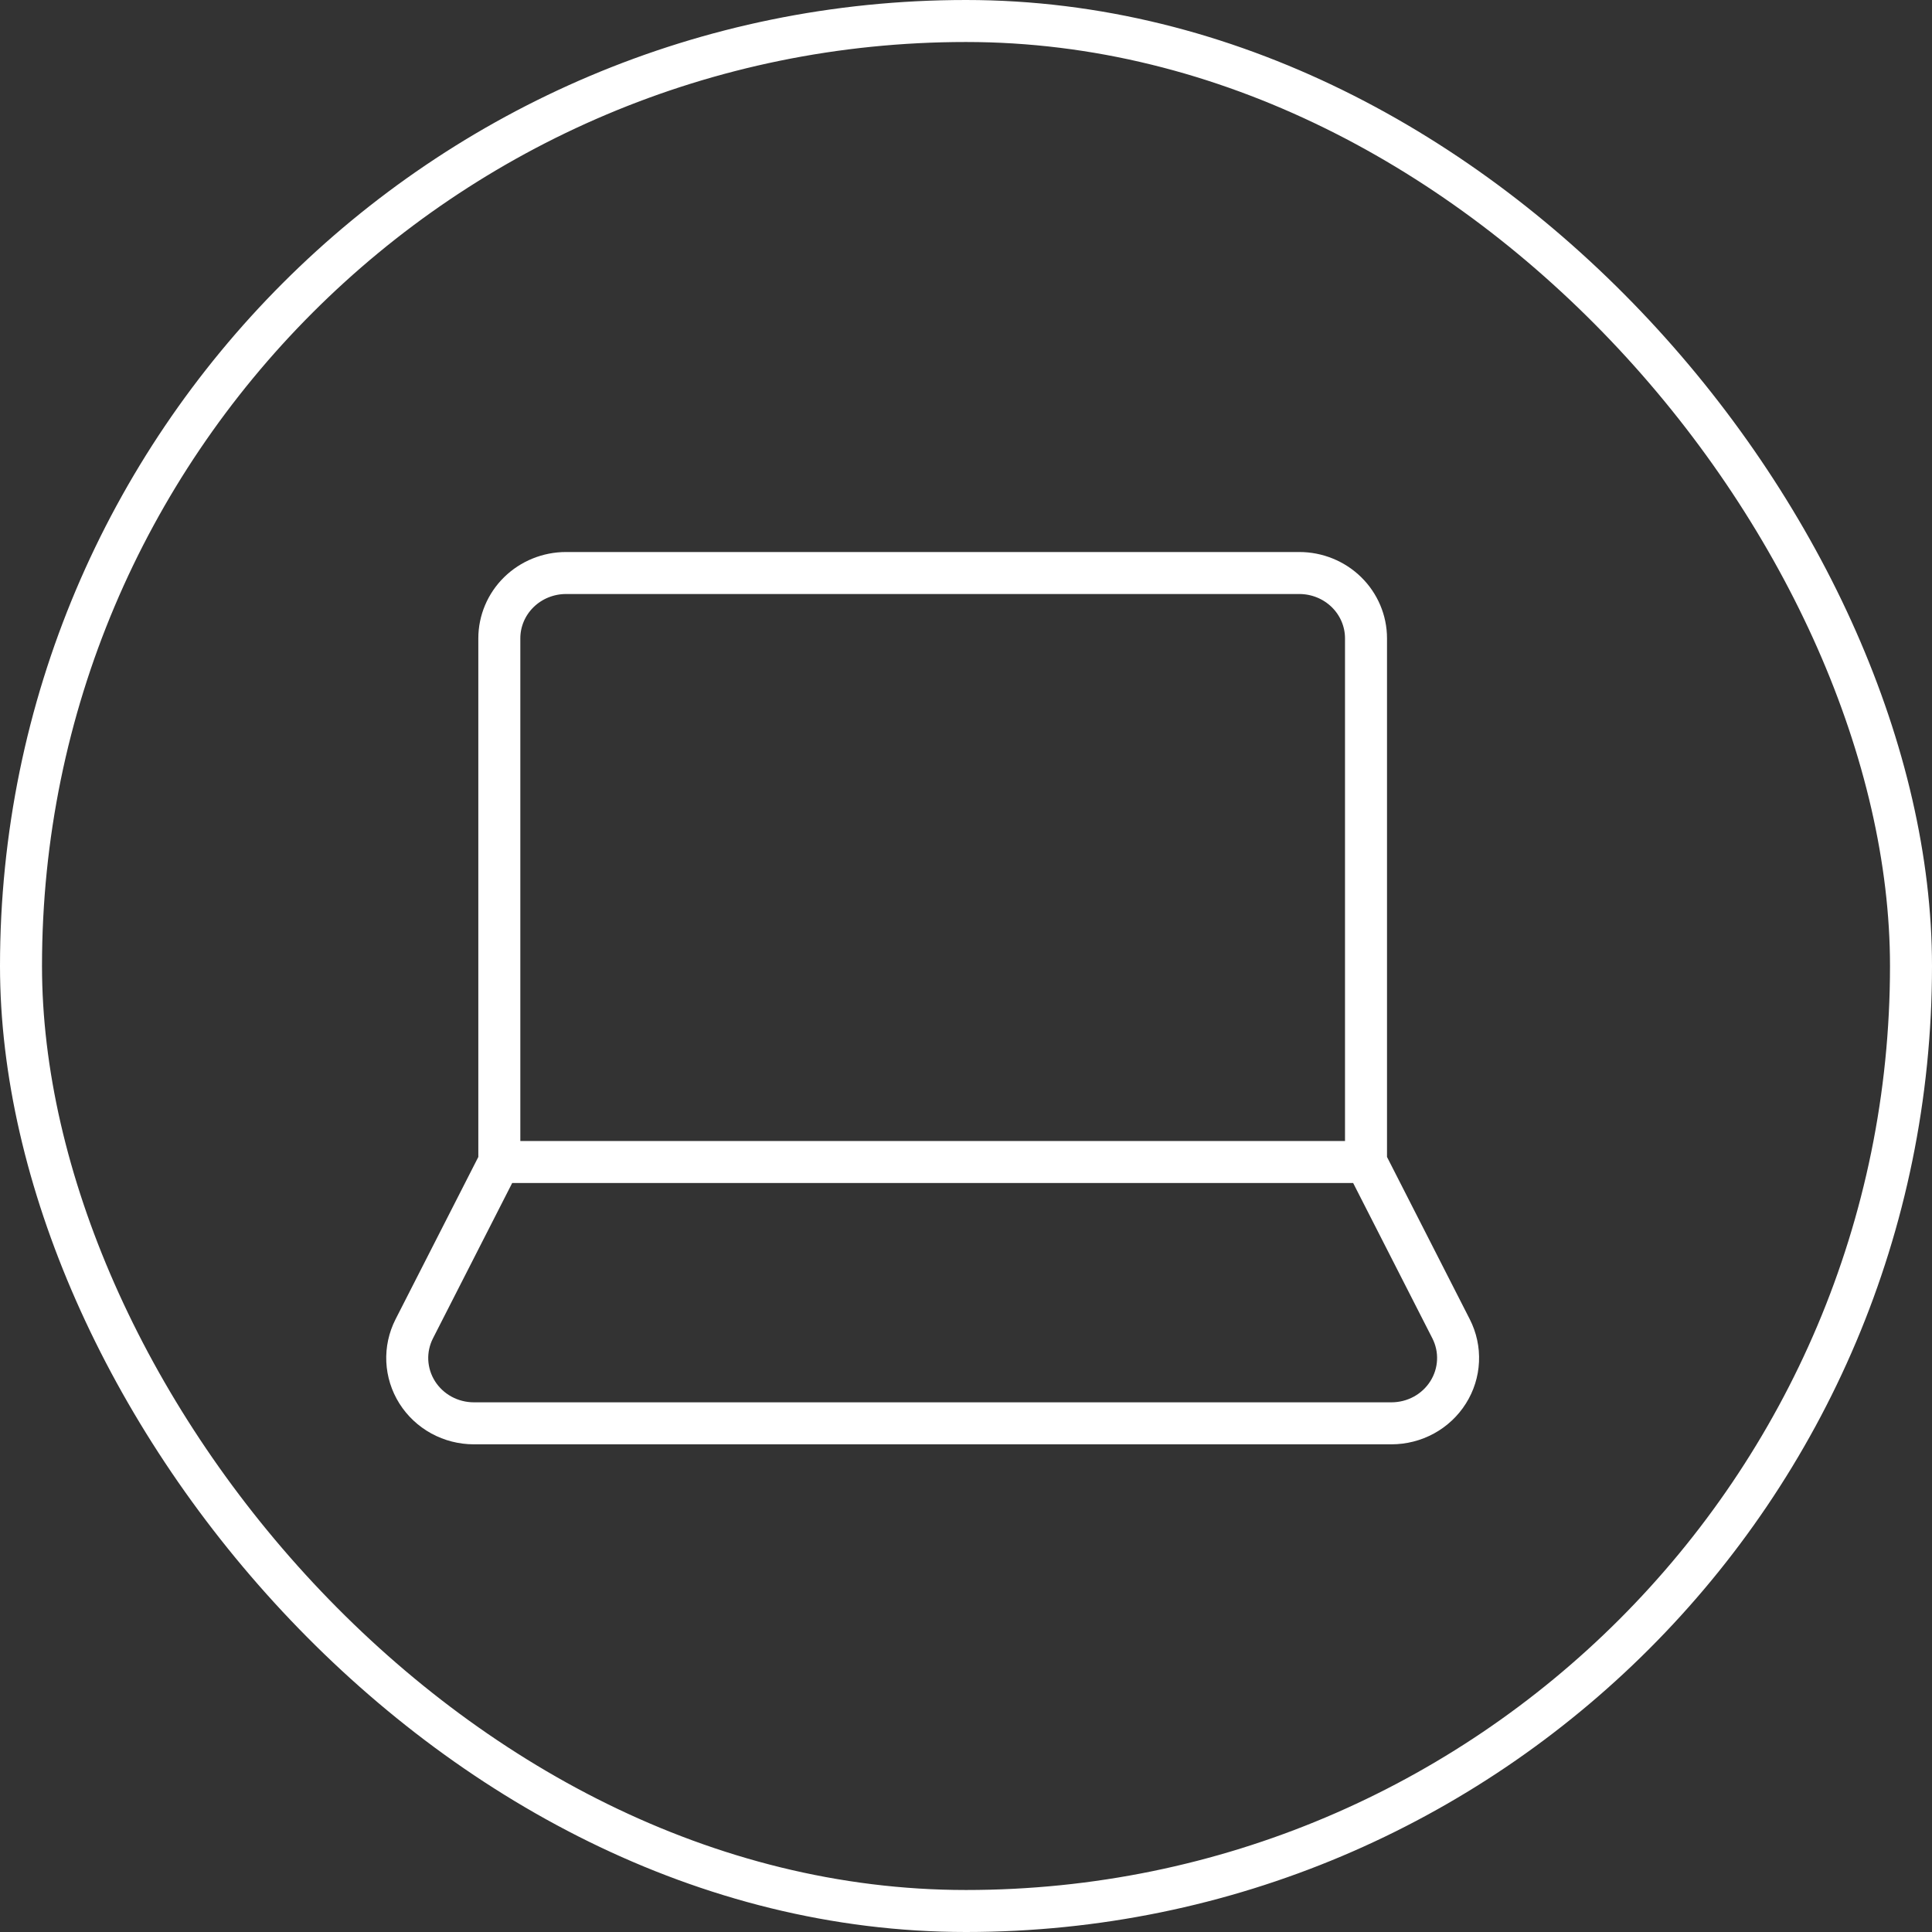 <svg width="69" height="69" viewBox="0 0 69 69" fill="none" xmlns="http://www.w3.org/2000/svg">
<rect x="0" y="0" width="69" height="69" fill="#333333" stroke="none"/>
<rect x="0.75" y="0.75" width="67.5" height="67.5" rx="33.75" stroke="white" stroke-width="1.5"/>
<path d="M20.214 20.465H46.405C47.036 20.465 47.642 20.711 48.088 21.148C48.535 21.586 48.786 22.18 48.786 22.798V41.5H17.833V22.798C17.833 22.18 18.084 21.586 18.531 21.148C18.977 20.711 19.583 20.465 20.214 20.465ZM16.924 50.833H49.695C50.101 50.833 50.5 50.731 50.854 50.538C51.208 50.344 51.506 50.065 51.719 49.726C51.933 49.388 52.054 49.002 52.072 48.605C52.091 48.208 52.005 47.813 51.824 47.457L48.786 41.5H17.833L14.795 47.457C14.614 47.813 14.528 48.208 14.546 48.605C14.565 49.002 14.686 49.388 14.899 49.726C15.113 50.065 15.411 50.344 15.765 50.538C16.119 50.731 16.518 50.833 16.924 50.833V50.833Z" stroke="white" stroke-width="1.5" stroke-linecap="round" stroke-linejoin="round"/>
</svg>
